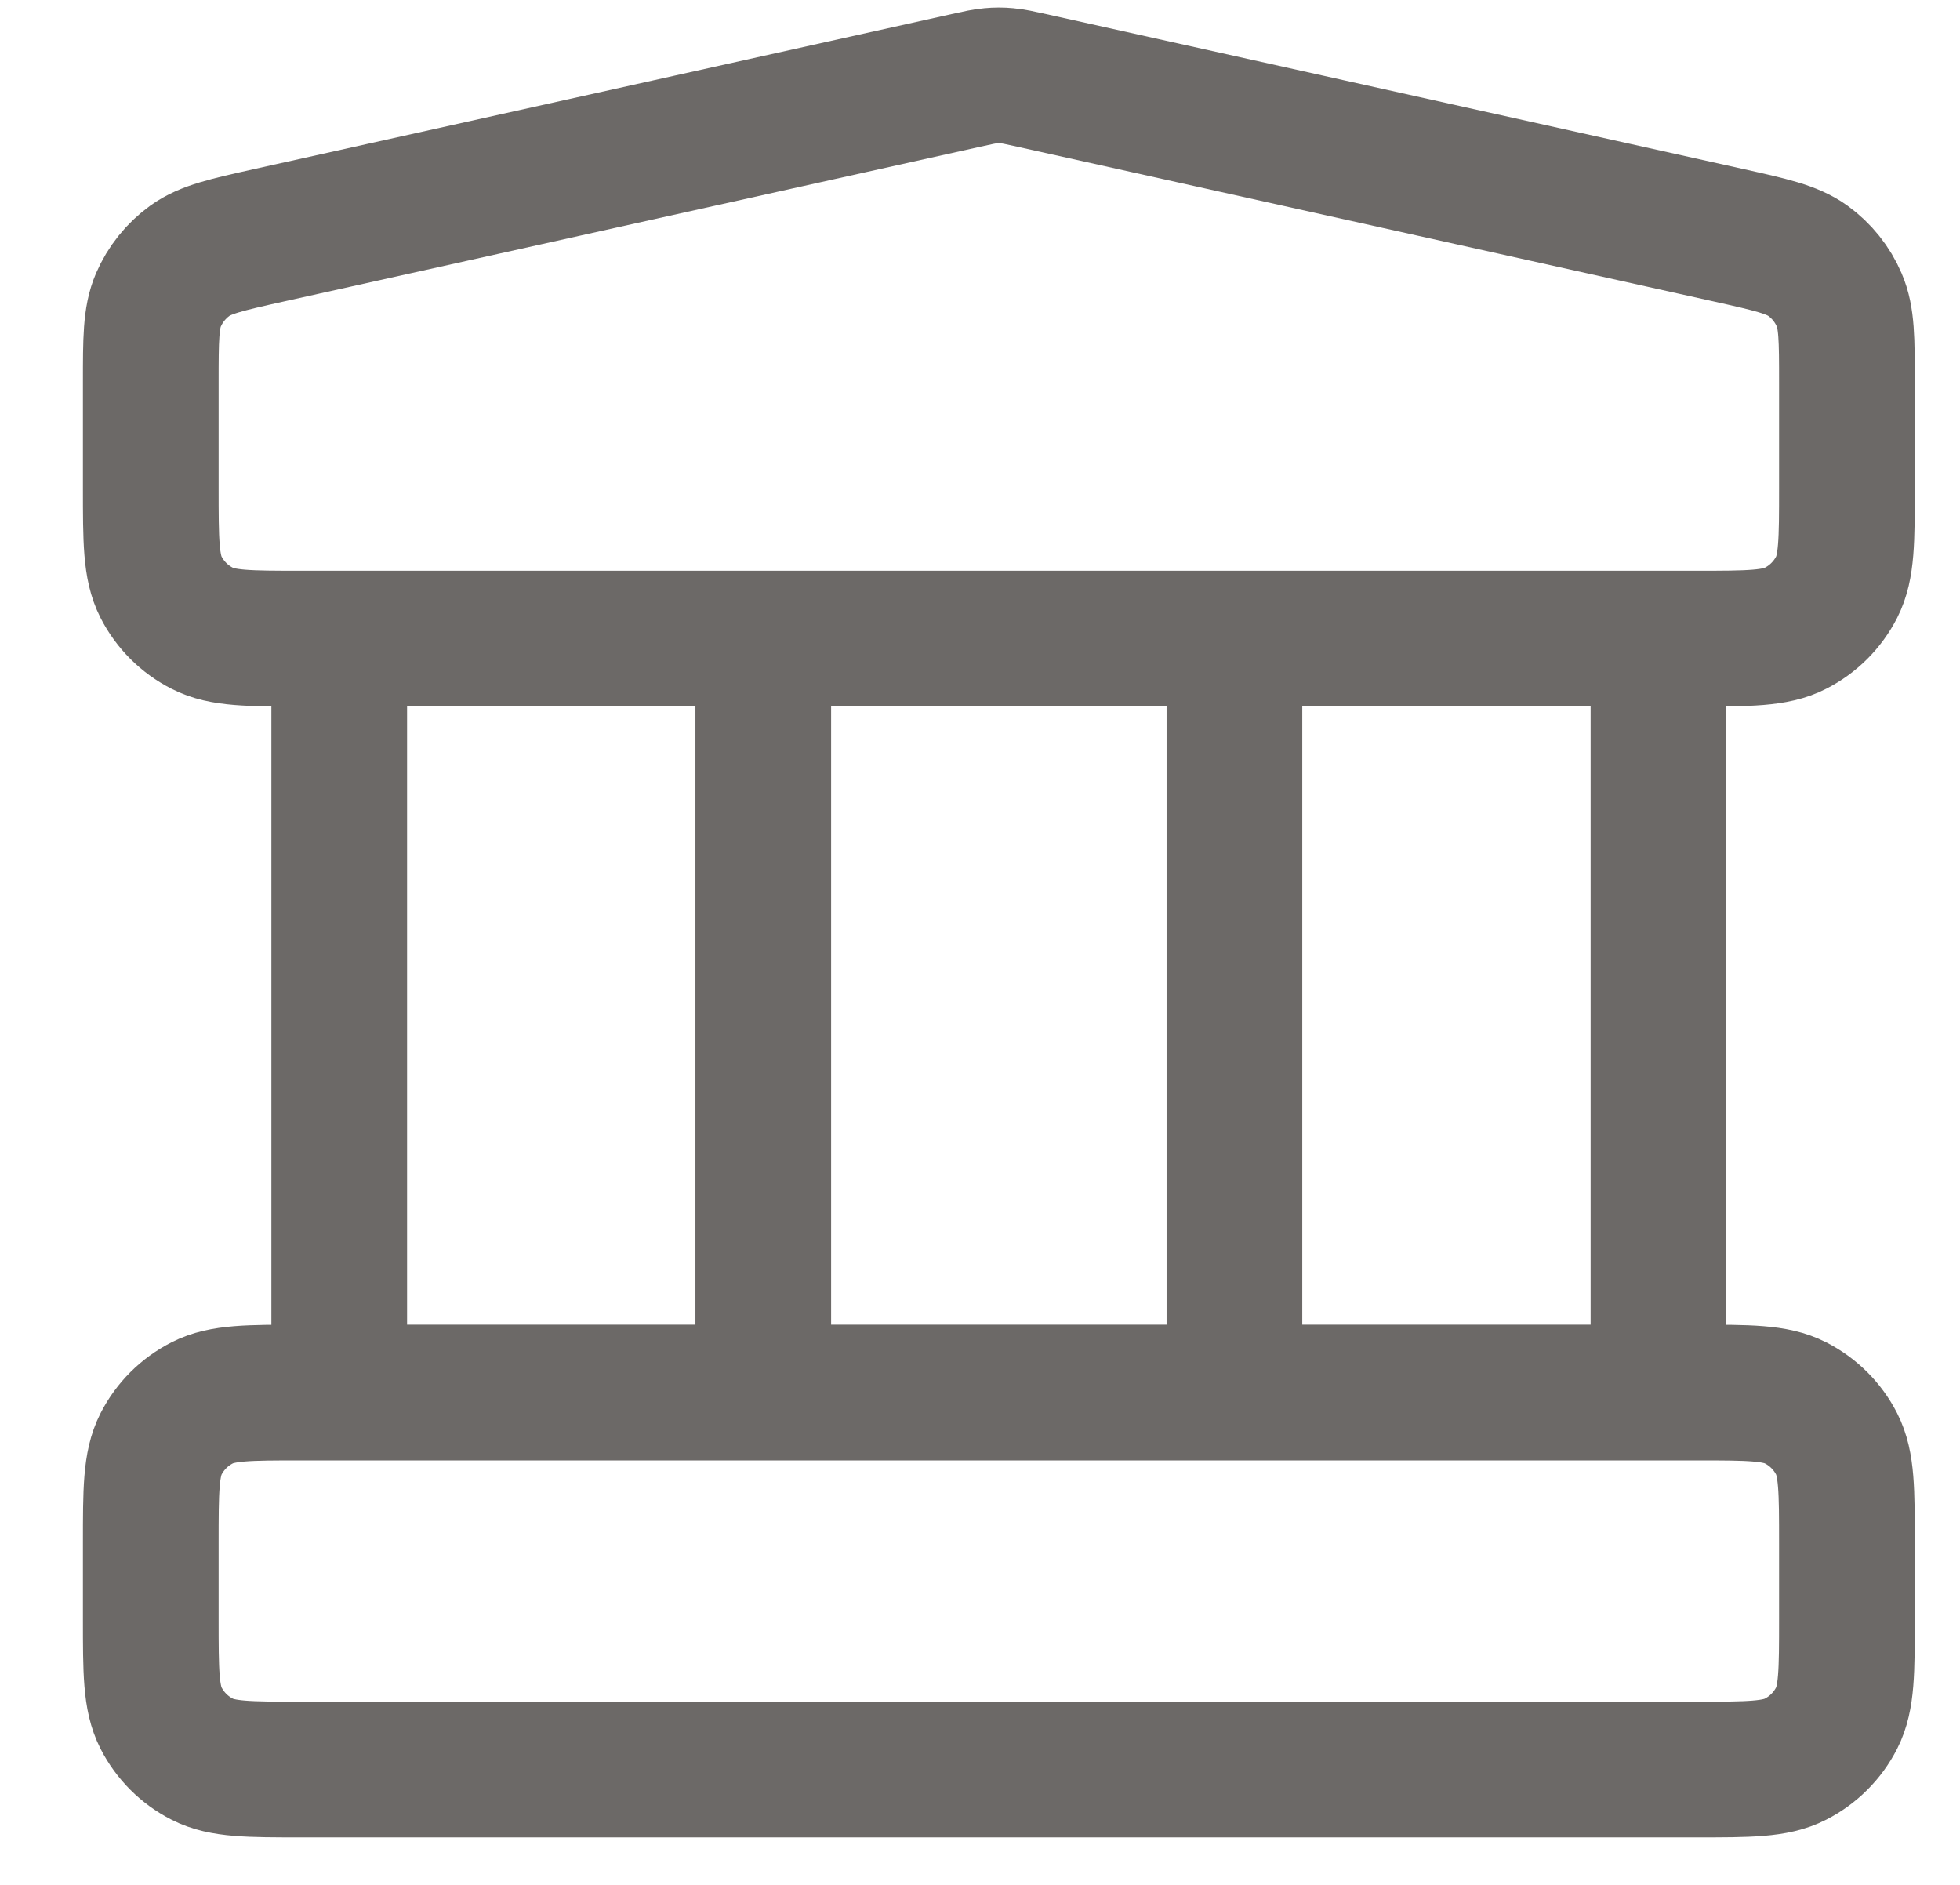 <svg width="26" height="25" viewBox="0 0 26 25" fill="none" xmlns="http://www.w3.org/2000/svg">
<g id="bank_svgrepo.com" clip-path="url(#clip0_11330_34397)">
<path id="Vector" d="M4.5 8.47V18.47M10.125 8.47V18.47M16.375 8.47V18.47M22 8.47V18.47M2 20.47V21.47C2 22.17 2 22.52 2.136 22.787C2.256 23.022 2.447 23.213 2.683 23.333C2.95 23.47 3.3 23.47 4 23.47H22.5C23.2 23.47 23.55 23.47 23.817 23.333C24.053 23.213 24.244 23.022 24.364 22.787C24.5 22.52 24.5 22.17 24.5 21.47V20.47C24.5 19.77 24.5 19.419 24.364 19.152C24.244 18.917 24.053 18.726 23.817 18.606C23.55 18.47 23.2 18.47 22.5 18.47H4C3.3 18.47 2.95 18.47 2.683 18.606C2.447 18.726 2.256 18.917 2.136 19.152C2 19.419 2 19.77 2 20.47ZM12.816 1.066L3.566 3.121C3.007 3.246 2.728 3.308 2.519 3.458C2.335 3.591 2.191 3.771 2.101 3.979C2 4.215 2 4.501 2 5.074V6.47C2 7.17 2 7.52 2.136 7.787C2.256 8.022 2.447 8.213 2.683 8.333C2.95 8.47 3.3 8.47 4 8.47H22.5C23.2 8.47 23.55 8.47 23.817 8.333C24.053 8.213 24.244 8.022 24.364 7.787C24.5 7.52 24.5 7.17 24.5 6.47V5.074C24.5 4.501 24.5 4.215 24.398 3.979C24.309 3.771 24.165 3.591 23.981 3.458C23.772 3.308 23.493 3.246 22.934 3.121L13.684 1.066C13.522 1.03 13.441 1.012 13.359 1.005C13.287 0.998 13.213 0.998 13.141 1.005C13.059 1.012 12.978 1.03 12.816 1.066Z" stroke="#6C6967" stroke-width="1.8" stroke-linecap="round" stroke-linejoin="round"/>
</g>
<defs>
<clipPath id="clip0_11330_34397">
<rect width="25" height="25" fill="white" transform="translate(0.5)"/>
</clipPath>
</defs>
</svg>
